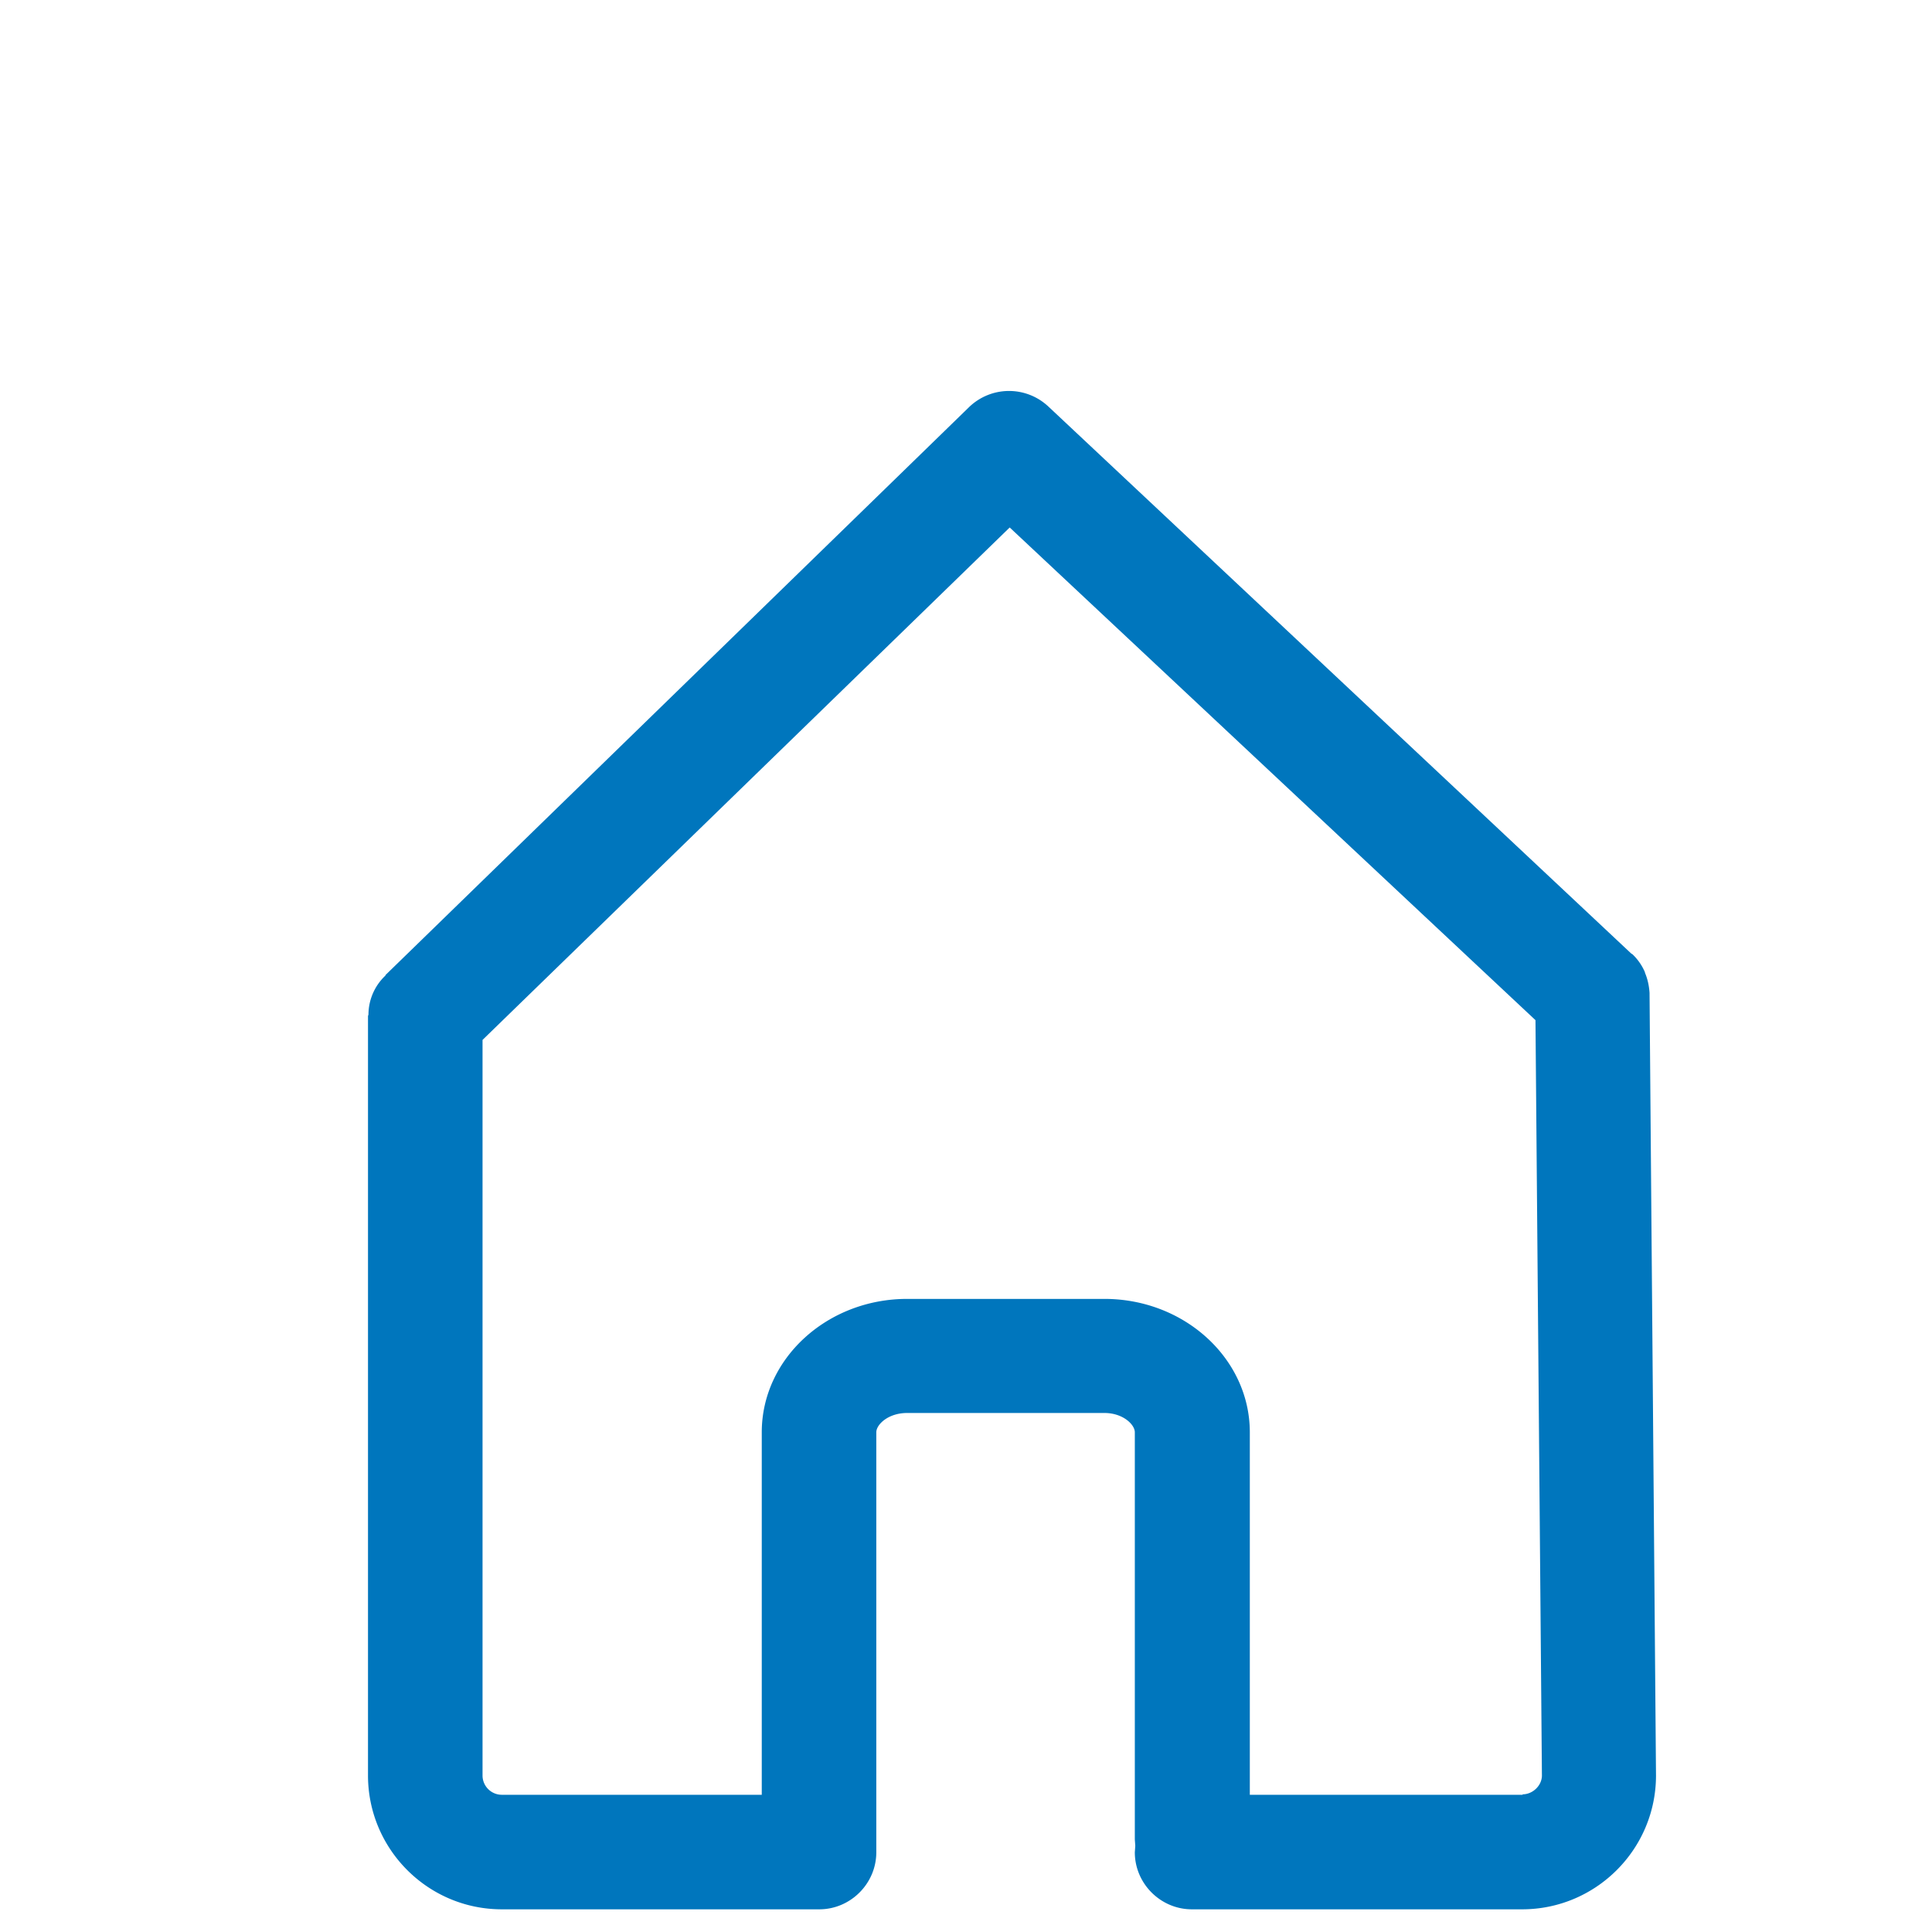 <?xml version="1.0" encoding="UTF-8" standalone="no"?>
<svg
   xmlns:dc="http://purl.org/dc/elements/1.1/"
   xmlns:cc="http://creativecommons.org/ns#"
   xmlns:rdf="http://www.w3.org/1999/02/22-rdf-syntax-ns#"
   xmlns:svg="http://www.w3.org/2000/svg"
   xmlns="http://www.w3.org/2000/svg"
   xmlns:xlink="http://www.w3.org/1999/xlink"
   xmlns:sodipodi="http://sodipodi.sourceforge.net/DTD/sodipodi-0.dtd"
   xmlns:inkscape="http://www.inkscape.org/namespaces/inkscape"
   width="42"
   height="42"
   viewBox="0 0 42 42"
   version="1.1"
   id="svg4579"
   sodipodi:docname="casa_ficha.svg"
   inkscape:version="0.92.2 (5c3e80d, 2017-08-06)">
  <sodipodi:namedview
     pagecolor="#ffffff"
     bordercolor="#666666"
     borderopacity="1"
     objecttolerance="10"
     gridtolerance="10"
     guidetolerance="10"
     inkscape:pageopacity="0"
     inkscape:pageshadow="2"
     inkscape:window-width="1366"
     inkscape:window-height="705"
     id="namedview4581"
     showgrid="false"
     inkscape:zoom="8.1212121"
     inkscape:cx="23.812758"
     inkscape:cy="17.837051"
     inkscape:window-x="-4"
     inkscape:window-y="-4"
     inkscape:window-maximized="1"
     inkscape:current-layer="svg4579" />
  <defs
     id="defs4571">
    <path
       id="s03fa"
       d="m 1199.86,415.13 v -0.02 -0.03 c -0.01,-0.15 -0.04,-0.3 -0.1,-0.44 v -0.01 a 1.18,1.18 0 0 0 -0.28,-0.4 h -0.01 l -12.68,-11.9 a 1.25,1.25 0 0 0 -1.73,0.02 l -12.68,12.34 v 0.01 a 1.17,1.17 0 0 0 -0.37,0.85 l -0.01,0.03 v 16.51 c 0,1.6 1.3,2.91 2.91,2.91 h 6.9 c 0.68,0 1.24,-0.56 1.24,-1.24 v -0.14 -8.99 c 0,-0.17 0.26,-0.42 0.67,-0.42 h 4.29 c 0.4,0 0.66,0.25 0.66,0.42 v 8.85 l 0.01,0.14 -0.01,0.14 c 0,0.68 0.56,1.24 1.24,1.24 h 7.18 c 1.6,0 2.91,-1.3 2.91,-2.91 z m -2.76,17.38 h -5.93 v -7.88 c 0,-1.6 -1.42,-2.9 -3.16,-2.9 h -4.29 c -1.74,0 -3.16,1.3 -3.16,2.9 v 7.88 h -5.65 a 0.42,0.42 0 0 1 -0.42,-0.41 v -16 l 11.46,-11.14 11.43,10.71 0.14,16.42 c 0,0.22 -0.2,0.41 -0.42,0.41 z"
       inkscape:connector-curvature="0" />
  </defs>
  <g
     id="g4577"
     transform="matrix(1,0,0,1,8,8.507)">
    <g
       transform="translate(-1172,-402)"
       id="g4575">
      <use
         xlink:href="#s03fa"
         id="use4573"
         style="fill:#0076bd"
         x="0"
         y="0"
         width="100%"
         height="100%" />
    </g>
  </g>
</svg>
